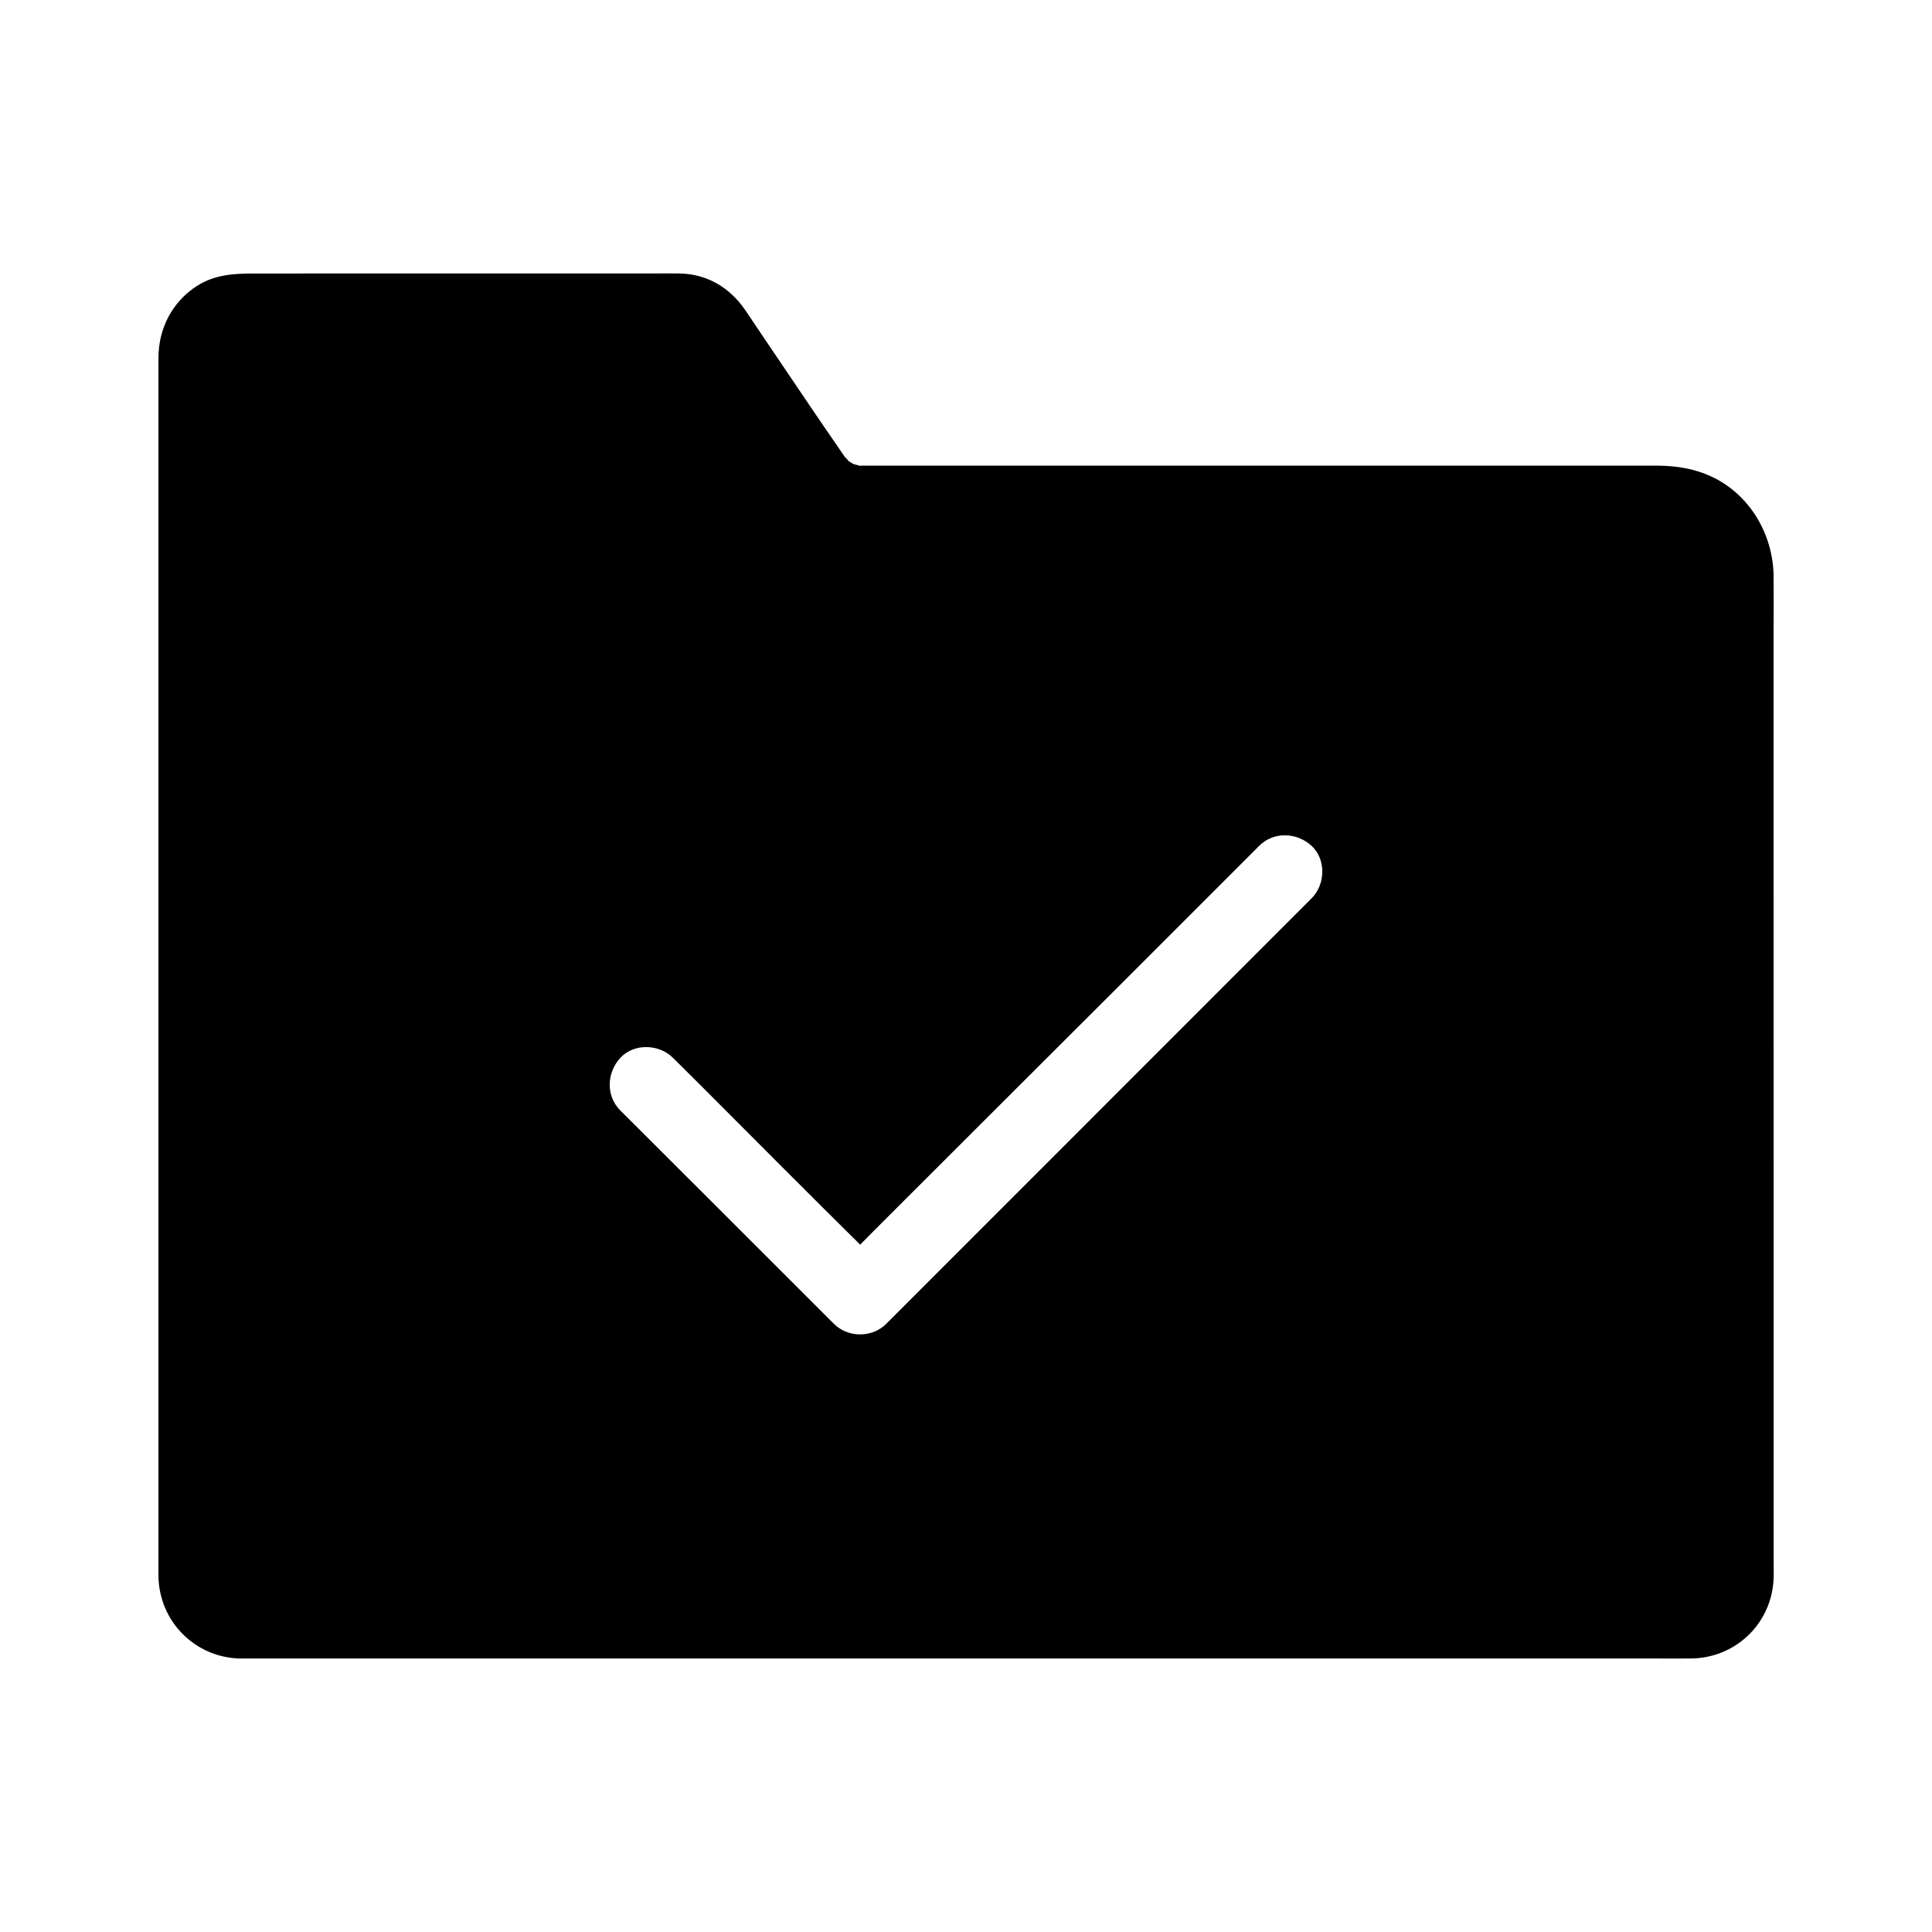 <?xml version="1.0" encoding="UTF-8"?>
<!-- Uploaded to: SVG Repo, www.svgrepo.com, Generator: SVG Repo Mixer Tools -->
<svg fill="#000000" width="800px" height="800px" version="1.1" viewBox="144 144 512 512" xmlns="http://www.w3.org/2000/svg">
 <path d="m614.02 311.83c0-5.019 0.051-10.086 0-15.105-0.098-10.676-5.856-20.961-15.449-25.93-4.871-2.508-10.086-3.394-15.5-3.394h-209.34-1.328c-0.297 0-0.441 0-0.492 0.051 0.246 0.051-0.246 0.051 0 0-0.051 0-0.098 0-0.148-0.051-0.297-0.051-1.18-0.344-1.477-0.395 0.051 0.051 0.148 0.051 0.148 0.098 0 0-0.051 0-0.195-0.098-0.098-0.051-0.051-0.051 0.051 0-0.195-0.098-0.492-0.246-0.492-0.246-0.344-0.246-0.688-0.395-1.031-0.641 0.395 0.246-1.031-1.277-0.789-0.887-0.051-0.098-0.148-0.195-0.195-0.297-7.871-11.367-15.547-22.879-23.32-34.34-1.031-1.574-2.066-3.102-3.148-4.676-4.082-5.805-9.988-9.297-17.172-9.445-2.312-0.051-4.676 0-6.988 0l-105.68 0.004c-5.312 0-10.48 0.246-15.203 3.246-6.641 4.231-10.281 11.316-10.281 19.141v5.266 314.14 3.445c0.195 11.855 9.445 21.305 21.207 21.797h0.492 374.32c3.445 0 6.887 0.051 10.281 0 12.004-0.195 21.551-9.691 21.746-21.695 0.051-1.23 0-2.41 0-3.641zm-122.46 70.258-112.67 112.72c-3.789 3.789-10.184 3.738-13.922 0l-7.086-7.086c-16.48-16.48-32.965-32.965-49.496-49.445-3.887-3.887-3.59-10.035 0-13.922 3.59-3.938 10.281-3.691 13.922-0.051 2.363 2.363 4.723 4.676 7.086 7.035 14.168 14.168 28.34 28.488 42.559 42.508 2.312-2.363 4.676-4.723 6.988-7.035 20.172-20.172 40.344-40.246 60.516-60.418 12.742-12.742 25.484-25.484 38.227-38.227 3.887-3.887 9.988-3.59 13.922 0 3.891 3.641 3.644 10.281-0.047 13.922z"/>
</svg>